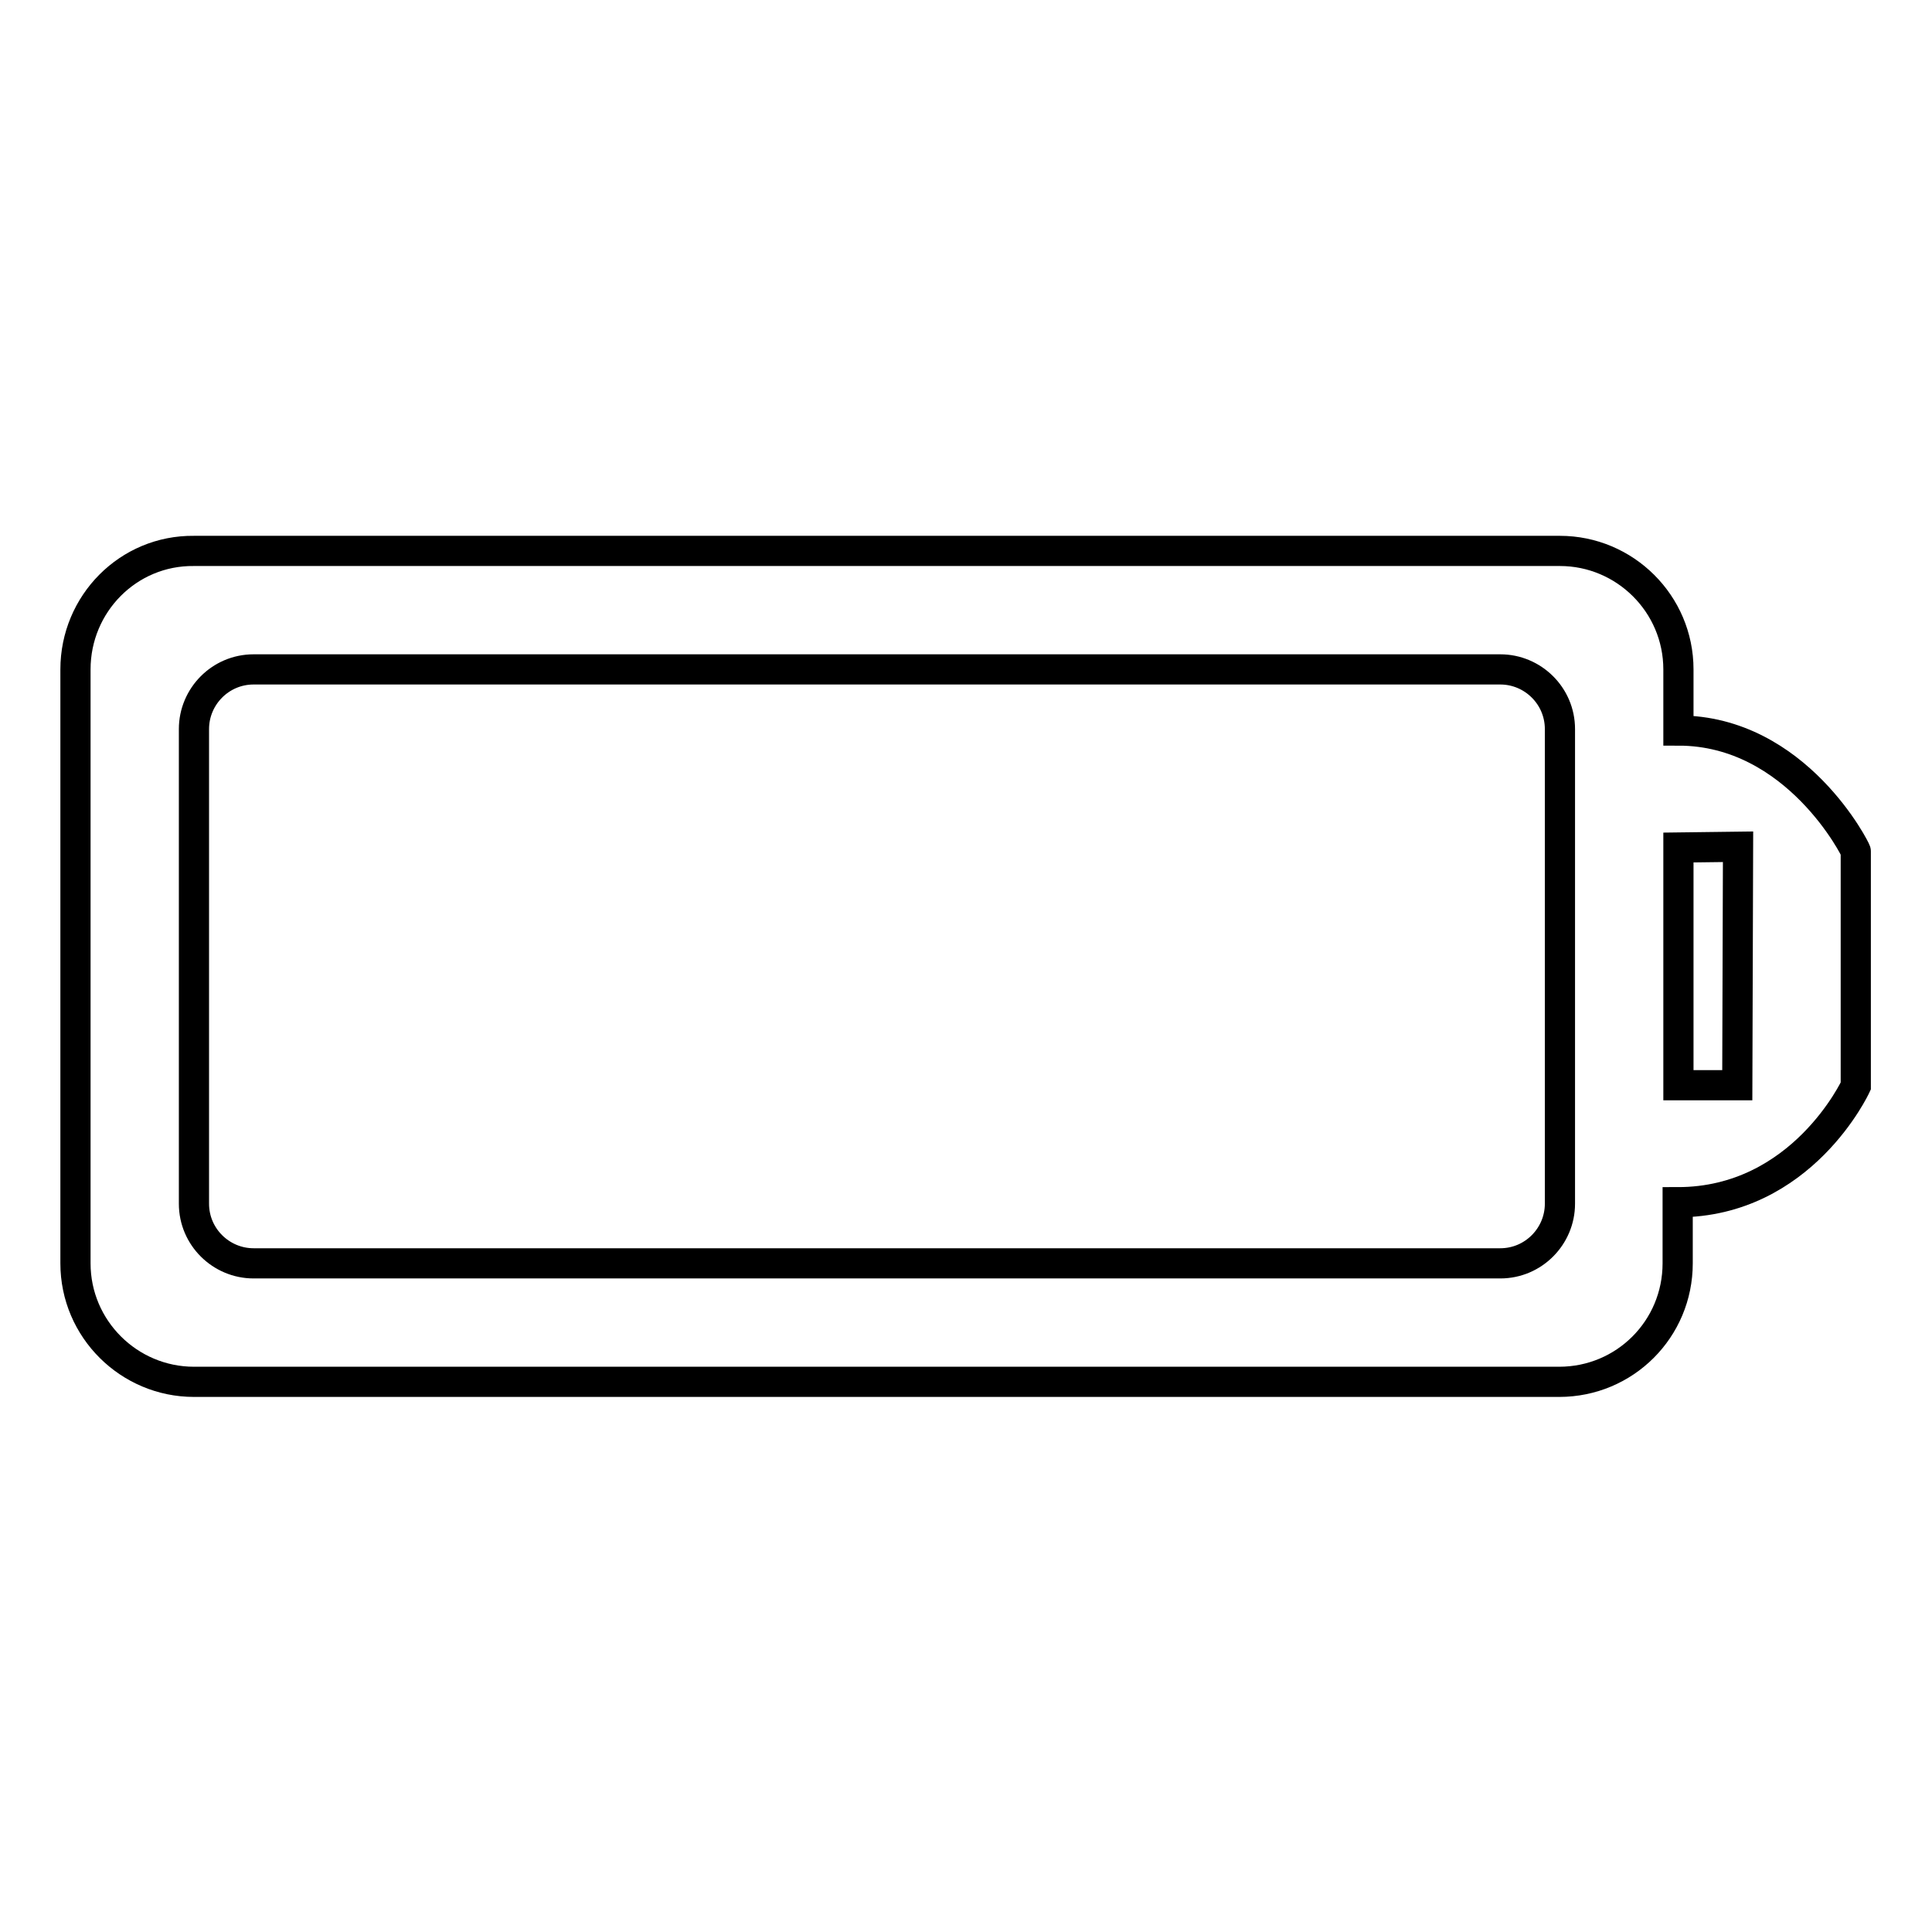 <?xml version="1.0" encoding="utf-8"?>
<!-- Svg Vector Icons : http://www.onlinewebfonts.com/icon -->
<!DOCTYPE svg PUBLIC "-//W3C//DTD SVG 1.1//EN" "http://www.w3.org/Graphics/SVG/1.1/DTD/svg11.dtd">
<svg version="1.1" xmlns="http://www.w3.org/2000/svg" xmlns:xlink="http://www.w3.org/1999/xlink" x="0px" y="0px" viewBox="0 0 256 256" enable-background="new 0 0 256 256" xml:space="preserve">
<g><g><g><path stroke-width="4" fill-opacity="0" stroke="#000000"  d="M222.4,96.8v-8.1c0-8.7-7.1-15.7-15.7-15.7h-181C17,72.9,10,80,10,88.7v78.7c0,8.7,7.1,15.7,15.7,15.7h180.9c8.7,0,15.7-7,15.7-15.7v-8.1c16.5,0,23.6-15.4,23.6-15.4v-31.1C246,112.8,238.1,96.8,222.4,96.8L222.4,96.8z M206.7,159.5c0,4.3-3.5,7.9-7.9,7.9H33.6c-4.3,0-7.9-3.5-7.9-7.9V96.6c0-4.3,3.5-7.9,7.9-7.9h165.2c4.3,0,7.9,3.5,7.9,7.9V159.5z M230.2,143.8h-7.8v-31.5l7.9-0.1L230.2,143.8z"/></g></g></g>
</svg>